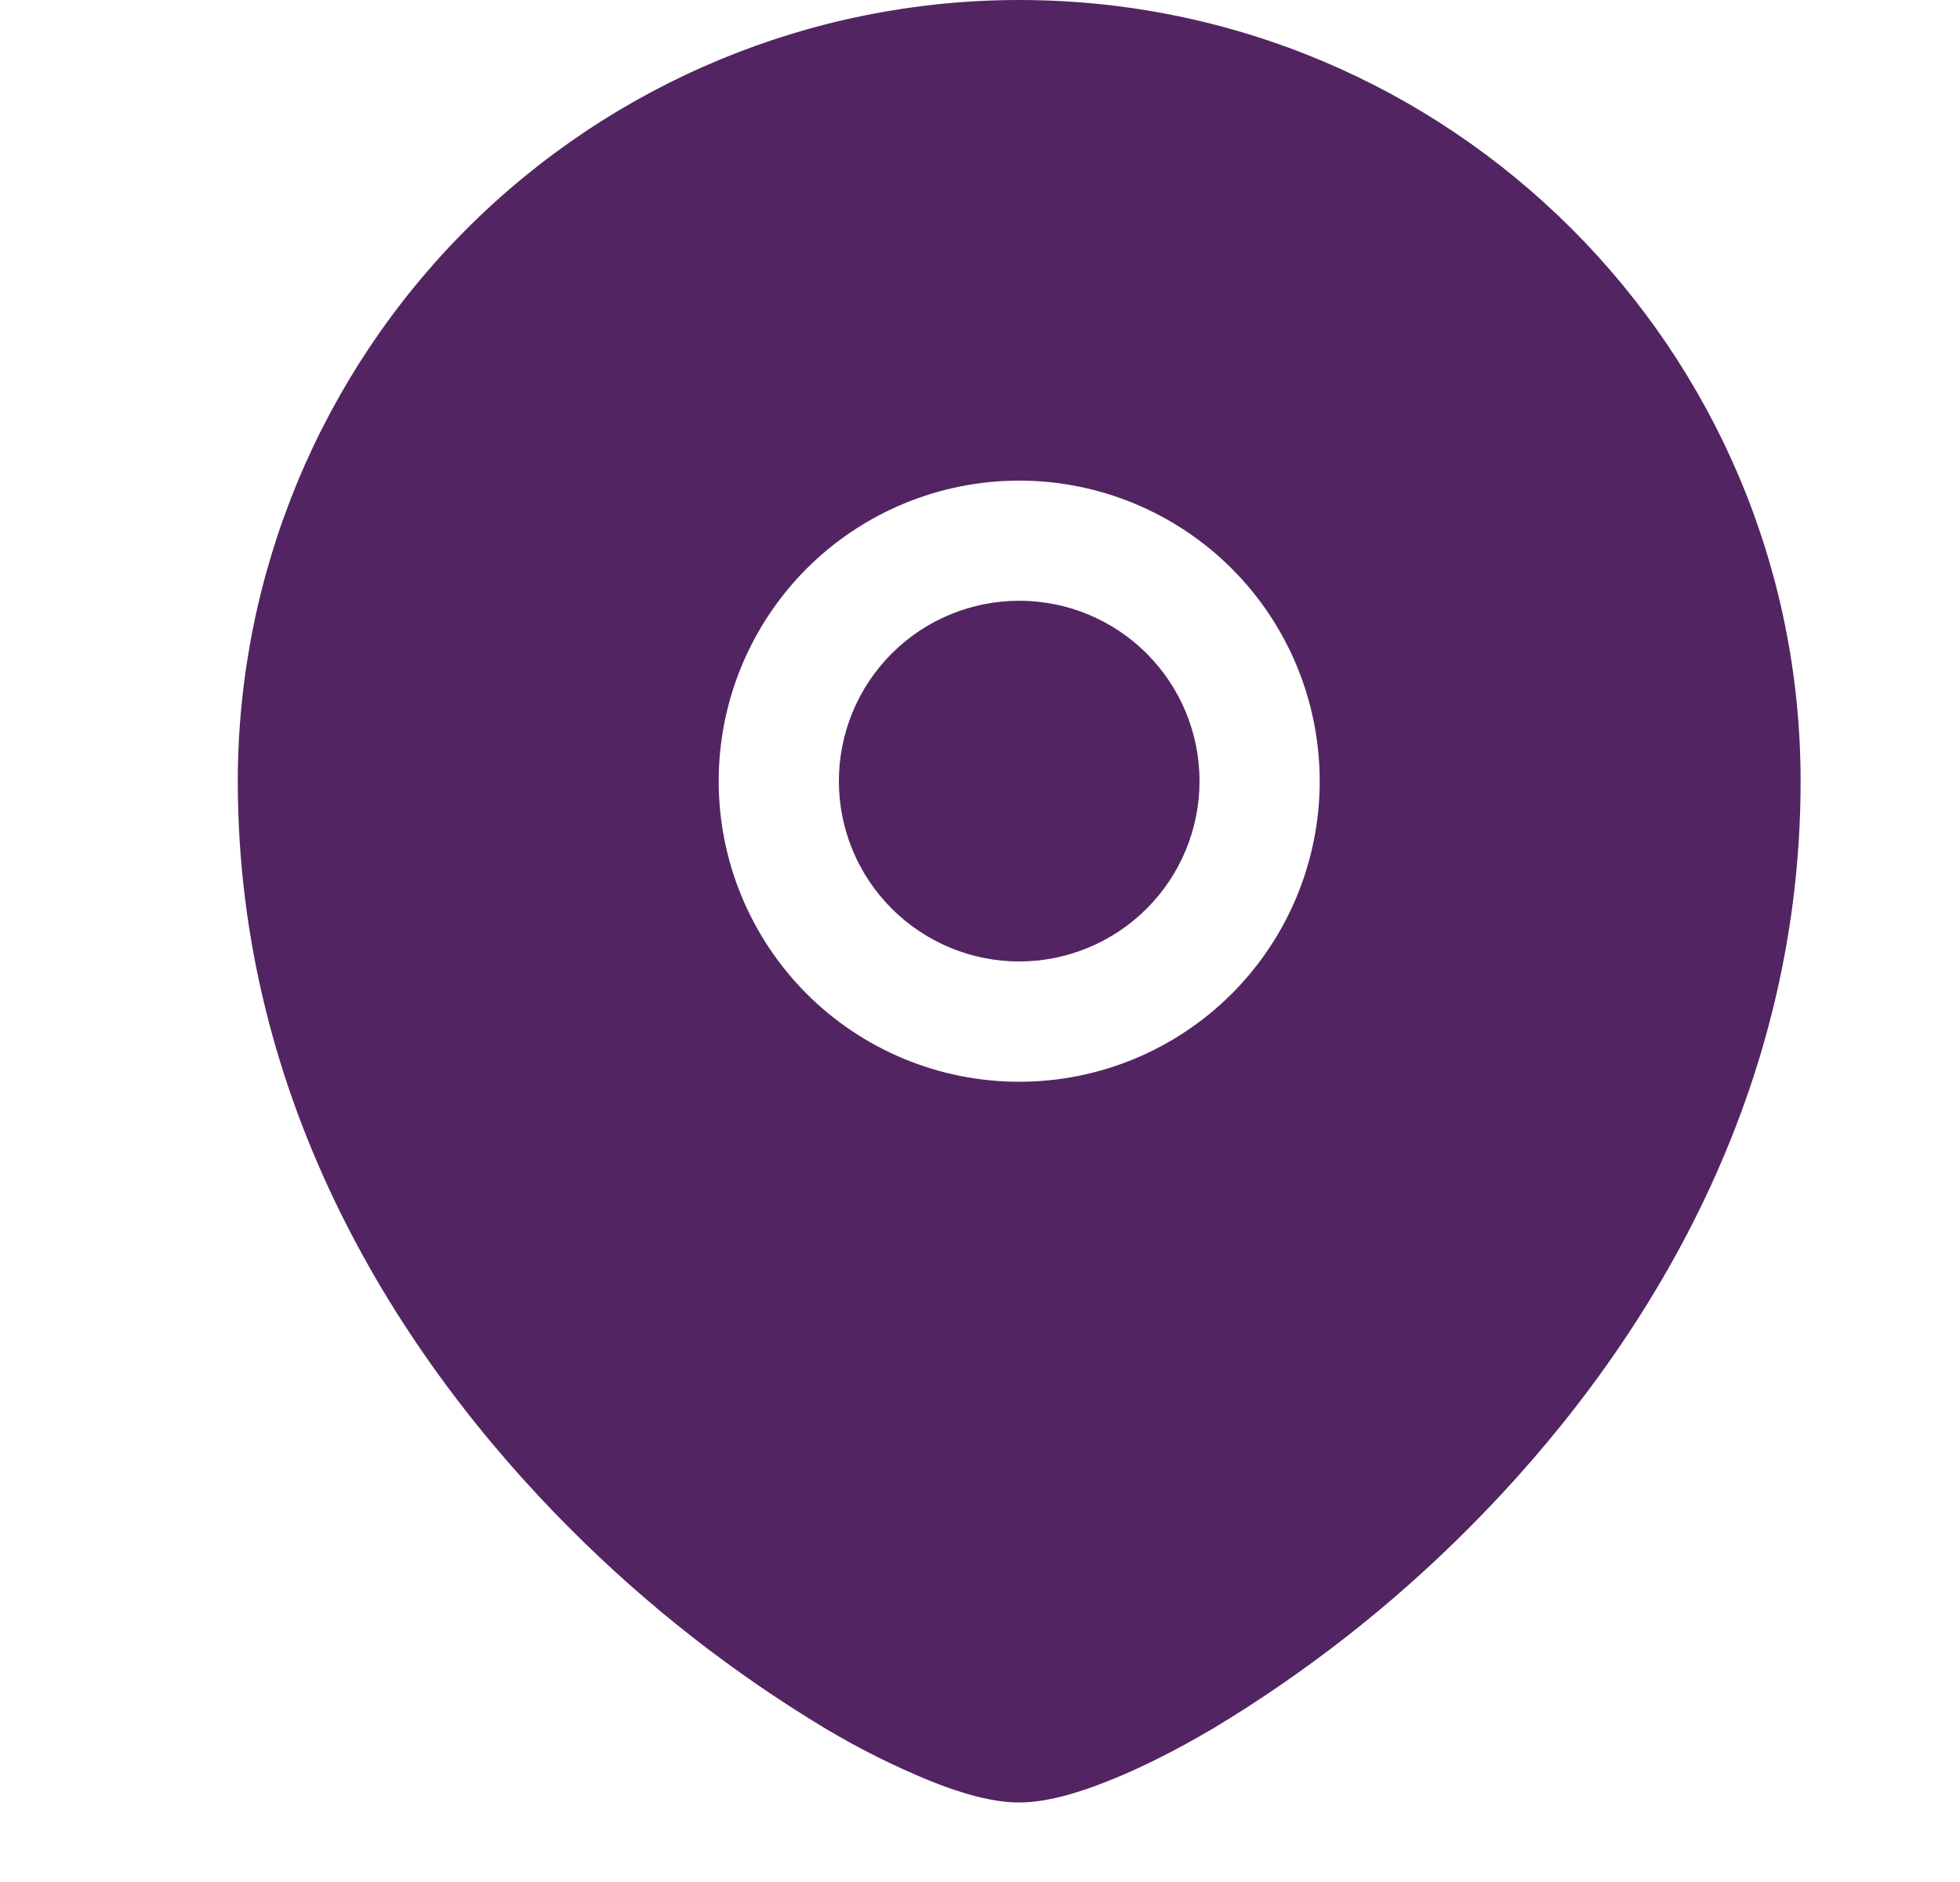 <svg width="25" height="24" viewBox="0 0 25 24" fill="none" xmlns="http://www.w3.org/2000/svg">
<path d="M10.7 9.961C10.7 9.351 10.942 8.766 11.374 8.334C11.805 7.903 12.39 7.661 13 7.661C13.61 7.661 14.195 7.903 14.626 8.334C15.058 8.766 15.3 9.351 15.3 9.961C15.3 10.571 15.058 11.156 14.626 11.587C14.195 12.018 13.61 12.261 13 12.261C12.39 12.261 11.805 12.018 11.374 11.587C10.942 11.156 10.7 10.571 10.7 9.961Z" fill="#522562"/>
<path fill-rule="evenodd" clip-rule="evenodd" d="M3.033 9.961C3.035 7.318 4.086 4.785 5.955 2.917C7.824 1.049 10.358 -5.0031e-07 13 0C18.503 0 22.967 4.46 22.967 9.961C22.967 14.061 20.915 17.31 18.716 19.506C17.743 20.48 16.654 21.332 15.473 22.042C14.979 22.333 14.518 22.563 14.116 22.719C13.738 22.87 13.34 22.986 13 22.986C12.66 22.986 12.262 22.87 11.884 22.719C11.415 22.528 10.961 22.302 10.527 22.042C9.346 21.332 8.257 20.48 7.284 19.506C5.085 17.31 3.033 14.061 3.033 9.961ZM13 6.129C11.983 6.129 11.008 6.533 10.289 7.251C9.571 7.97 9.167 8.945 9.167 9.962C9.167 10.979 9.571 11.954 10.289 12.673C11.008 13.392 11.983 13.795 13 13.795C14.017 13.795 14.992 13.392 15.711 12.673C16.43 11.954 16.833 10.979 16.833 9.962C16.833 8.945 16.43 7.97 15.711 7.251C14.992 6.533 14.017 6.129 13 6.129Z" fill="#522562"/>
</svg>
